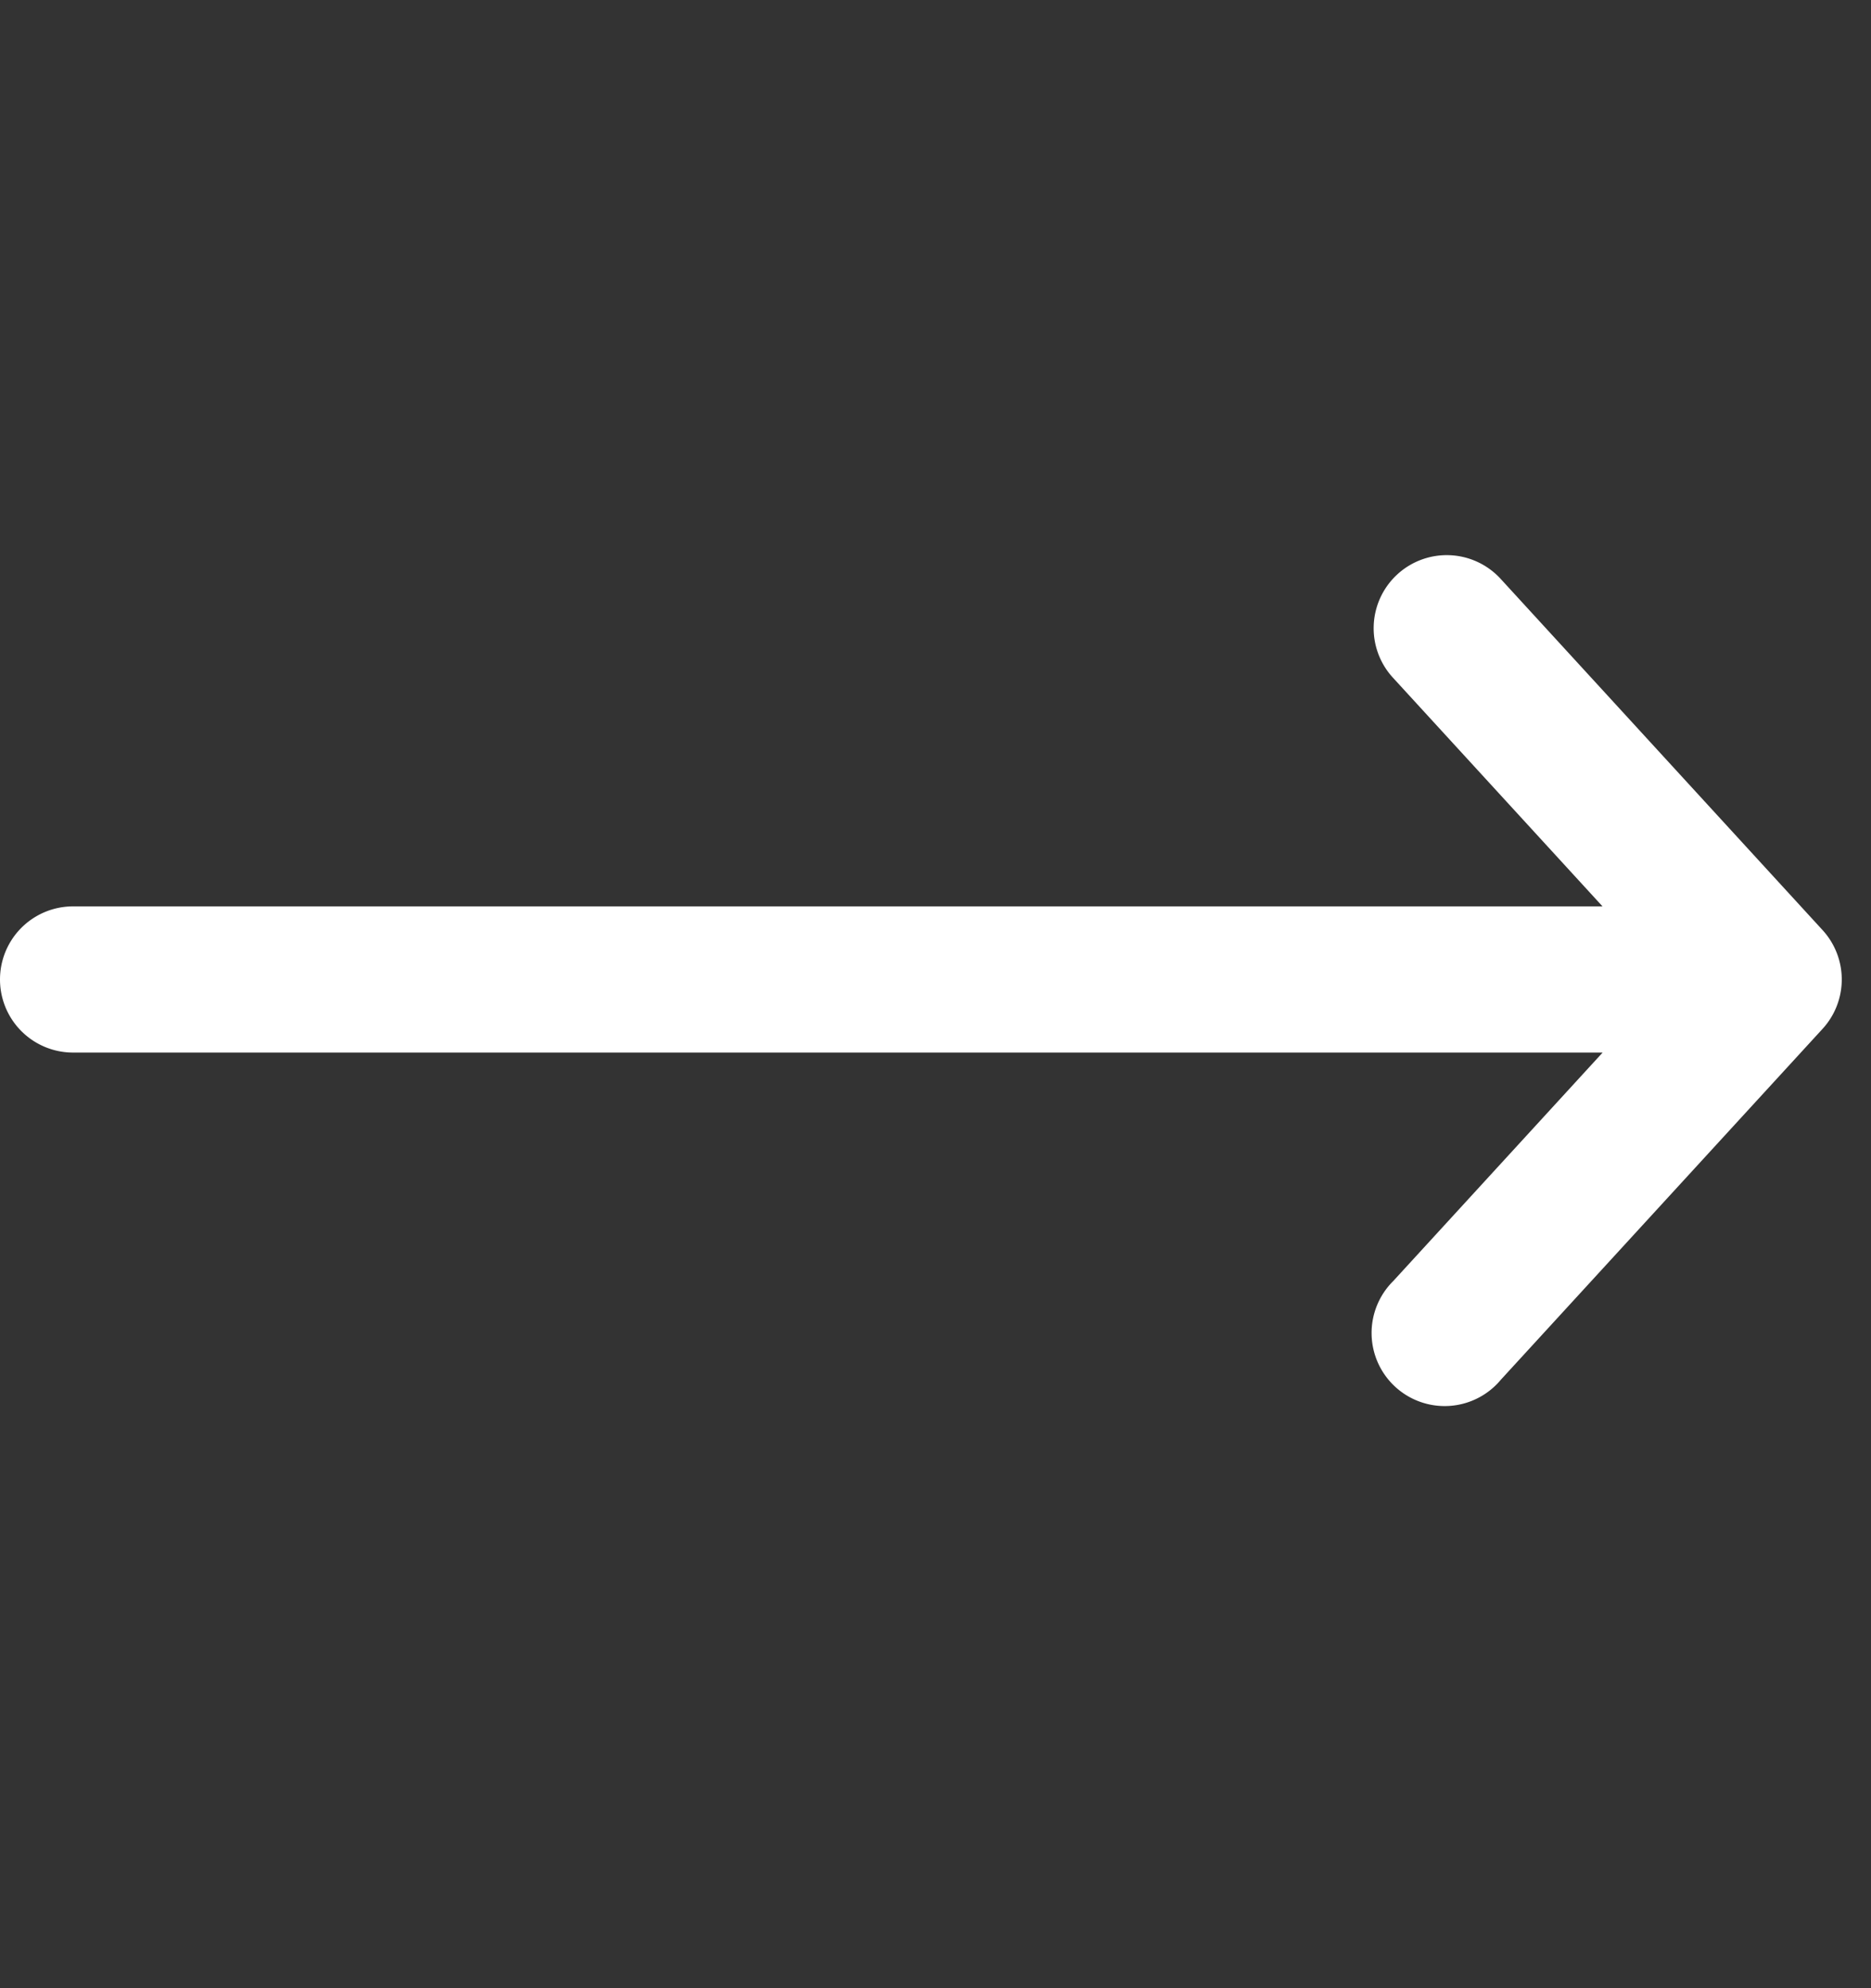<svg xmlns="http://www.w3.org/2000/svg" width="16" height="17" viewBox="0 0 16 17" fill="none"><rect x="0" y="0" width="16" height="17" fill="#333333" stroke="none"/><path d="M15.586 8.797a.625.625 0 0 0 0-.844l-2.75-3a.625.625 0 1 0-.922.844l1.79 1.953H.625a.625.625 0 0 0 0 1.25h13.08l-1.79 1.953a.625.625 0 1 0 .92.844z" fill="#fff"/></svg>